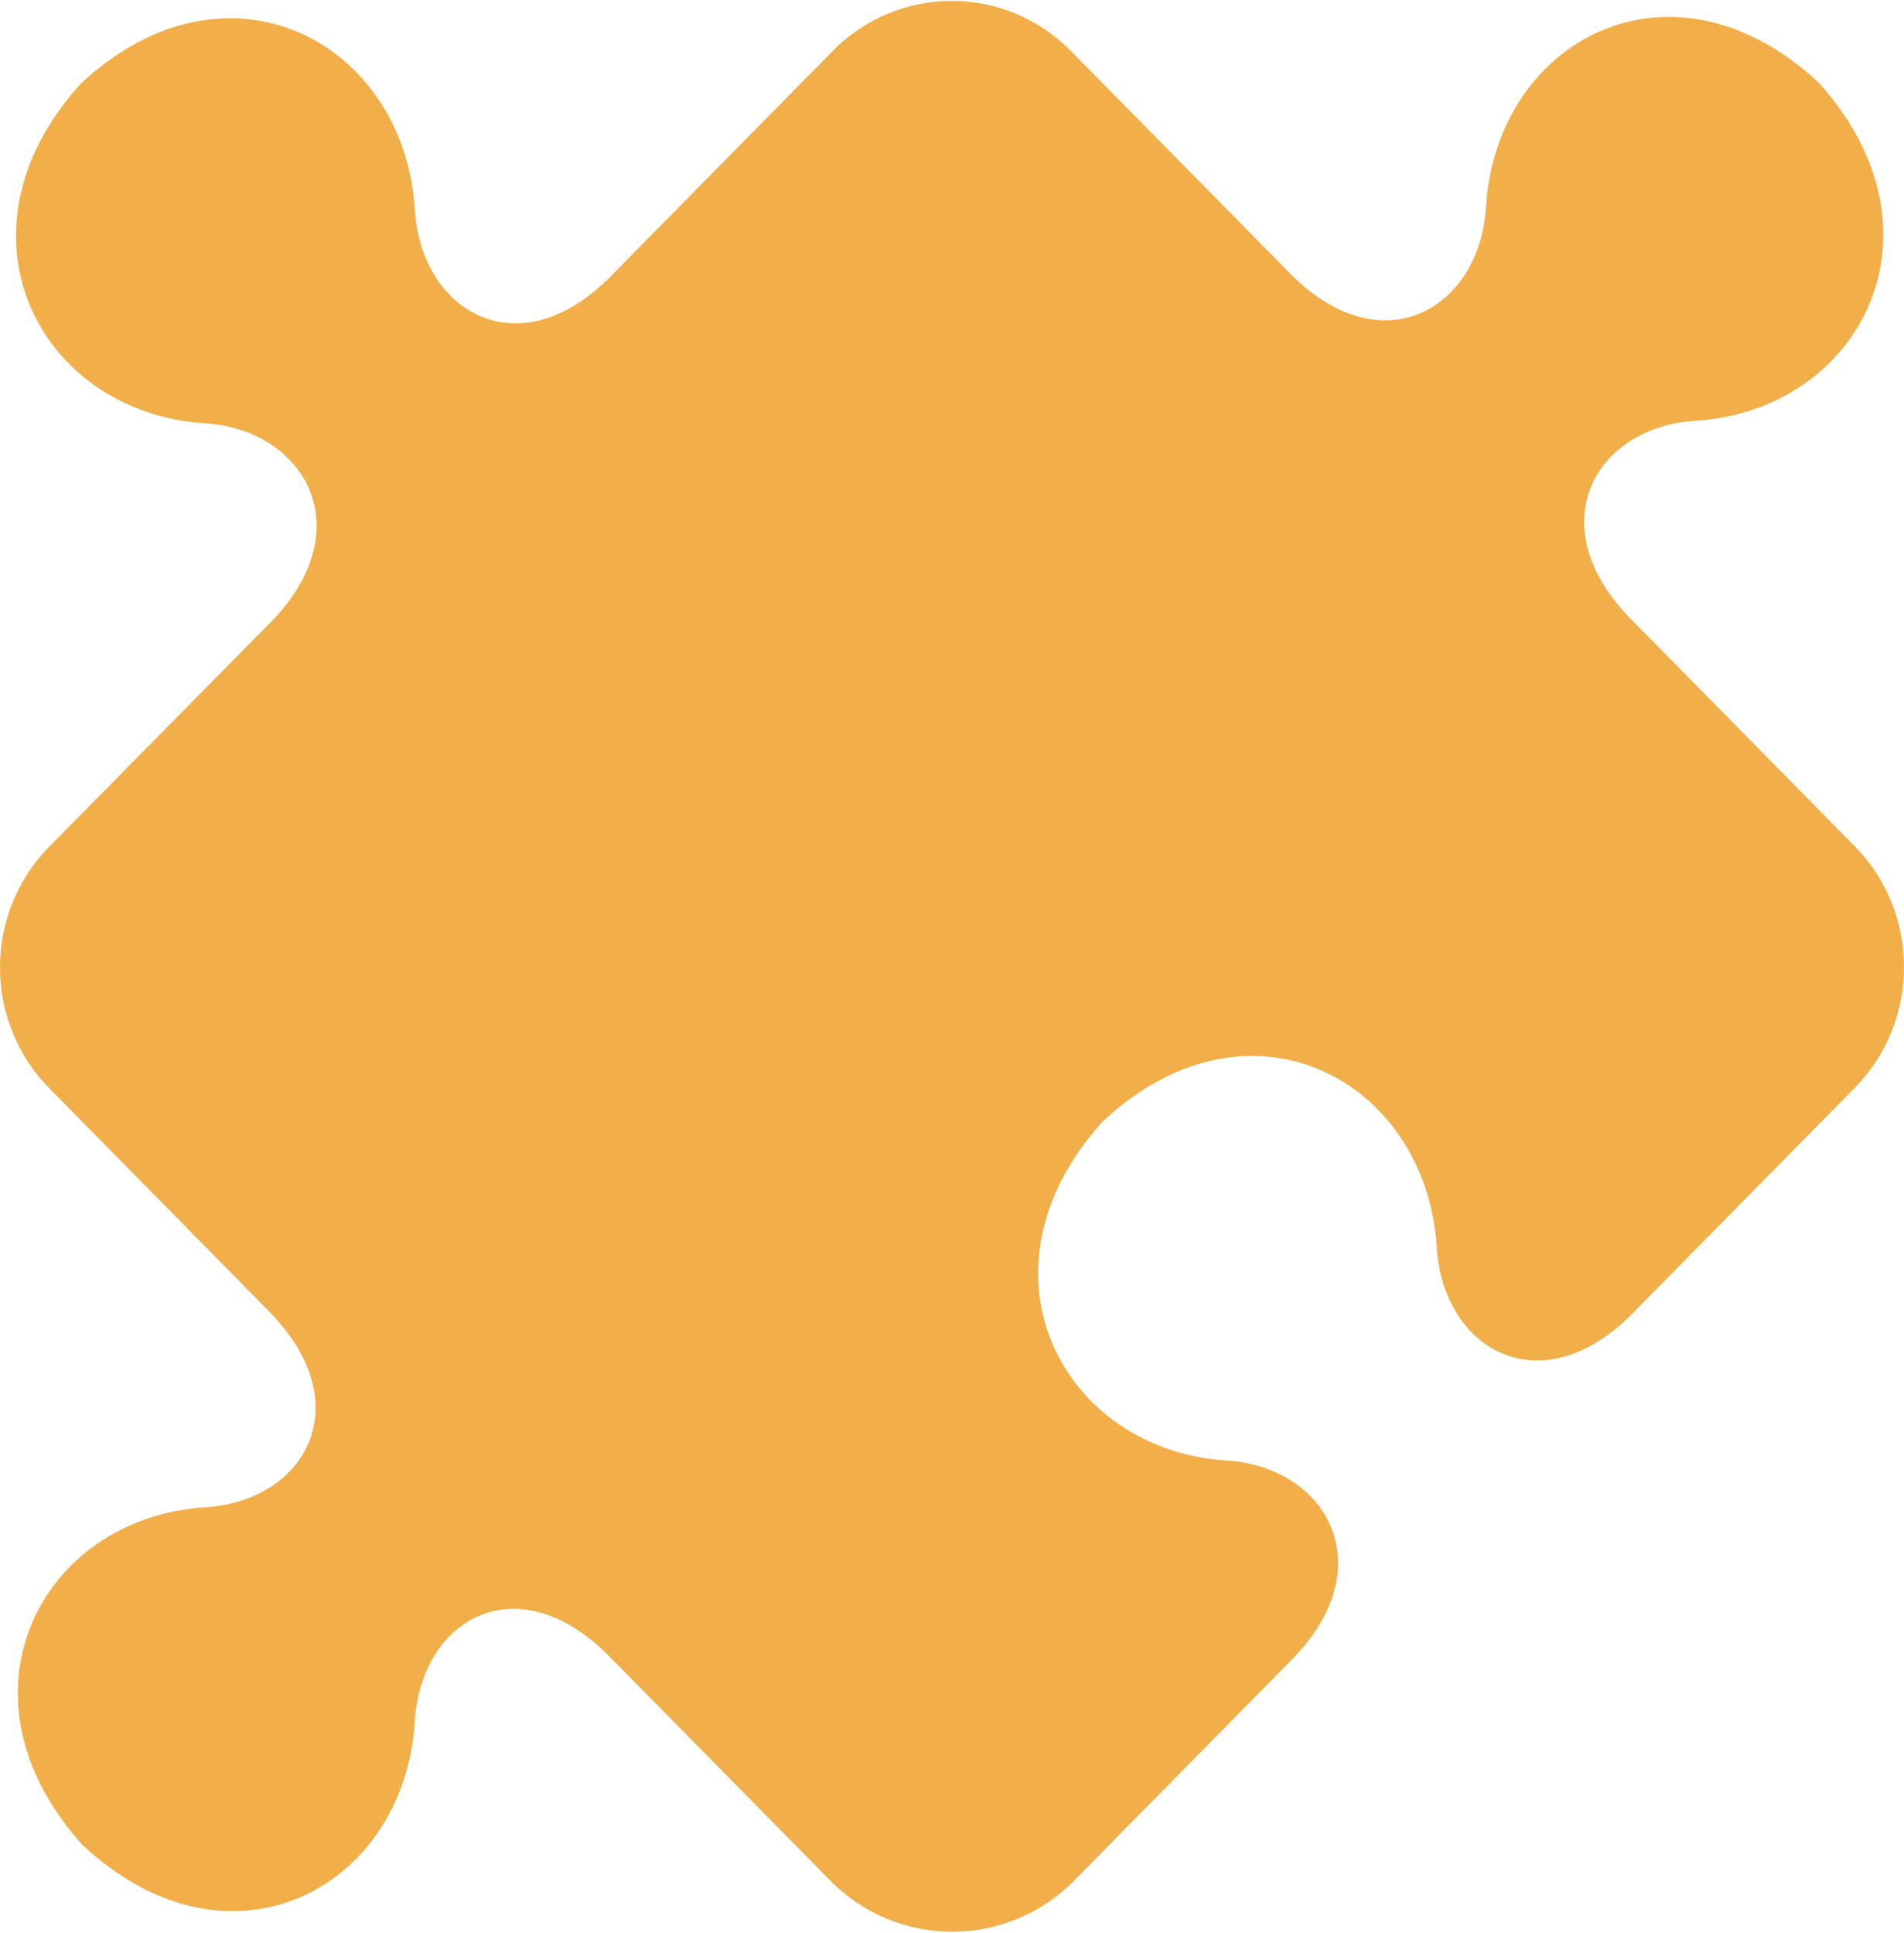 <svg width="65" height="66" xmlns="http://www.w3.org/2000/svg" xmlns:xlink="http://www.w3.org/1999/xlink" xml:space="preserve" overflow="hidden"><defs><clipPath id="clip0"><rect x="1278" y="370" width="65" height="66"/></clipPath></defs><g clip-path="url(#clip0)" transform="translate(-1278 -370)"><path d="M63.317 28.461 55.673 20.817C52.53 17.673 54.451 14.355 57.877 14.153 63.519 13.804 66.689 7.786 62.081 2.775 57.071-1.819 51.079 1.337 50.73 6.966 50.515 10.392 47.17 12.326 44.04 9.196L36.557 1.714C34.314-0.53 30.673-0.53 28.43 1.714L20.853 9.29C17.709 12.434 14.378 10.486 14.163 7.06 13.813 1.418 7.768-1.793 2.757 2.815-1.864 7.84 1.347 13.885 6.989 14.234 10.415 14.449 12.363 17.794 9.232 20.938L1.683 28.474C-0.561 30.718-0.561 34.358 1.683 36.602L9.165 44.084C12.309 47.214 10.441 50.479 7.016 50.694 1.374 51.043-1.783 57.048 2.824 62.059 7.835 66.667 13.813 63.523 14.163 57.881 14.378 54.455 17.655 52.574 20.799 55.705L28.349 63.254C30.633 65.538 34.367 65.538 36.651 63.268L41.944 57.975 44.214 55.705C47.183 52.601 45.262 49.337 41.877 49.122 36.235 48.773 33.037 42.727 37.645 37.717 42.656 33.109 48.701 36.319 49.051 41.962 49.266 45.347 52.517 47.255 55.62 44.286L57.675 42.23 63.21 36.696C63.223 36.682 63.223 36.682 63.237 36.669L63.317 36.588C65.561 34.345 65.561 30.704 63.317 28.461Z" fill="#F2AE48" transform="matrix(1 0 0 1.015 1278 370)"/></g></svg>